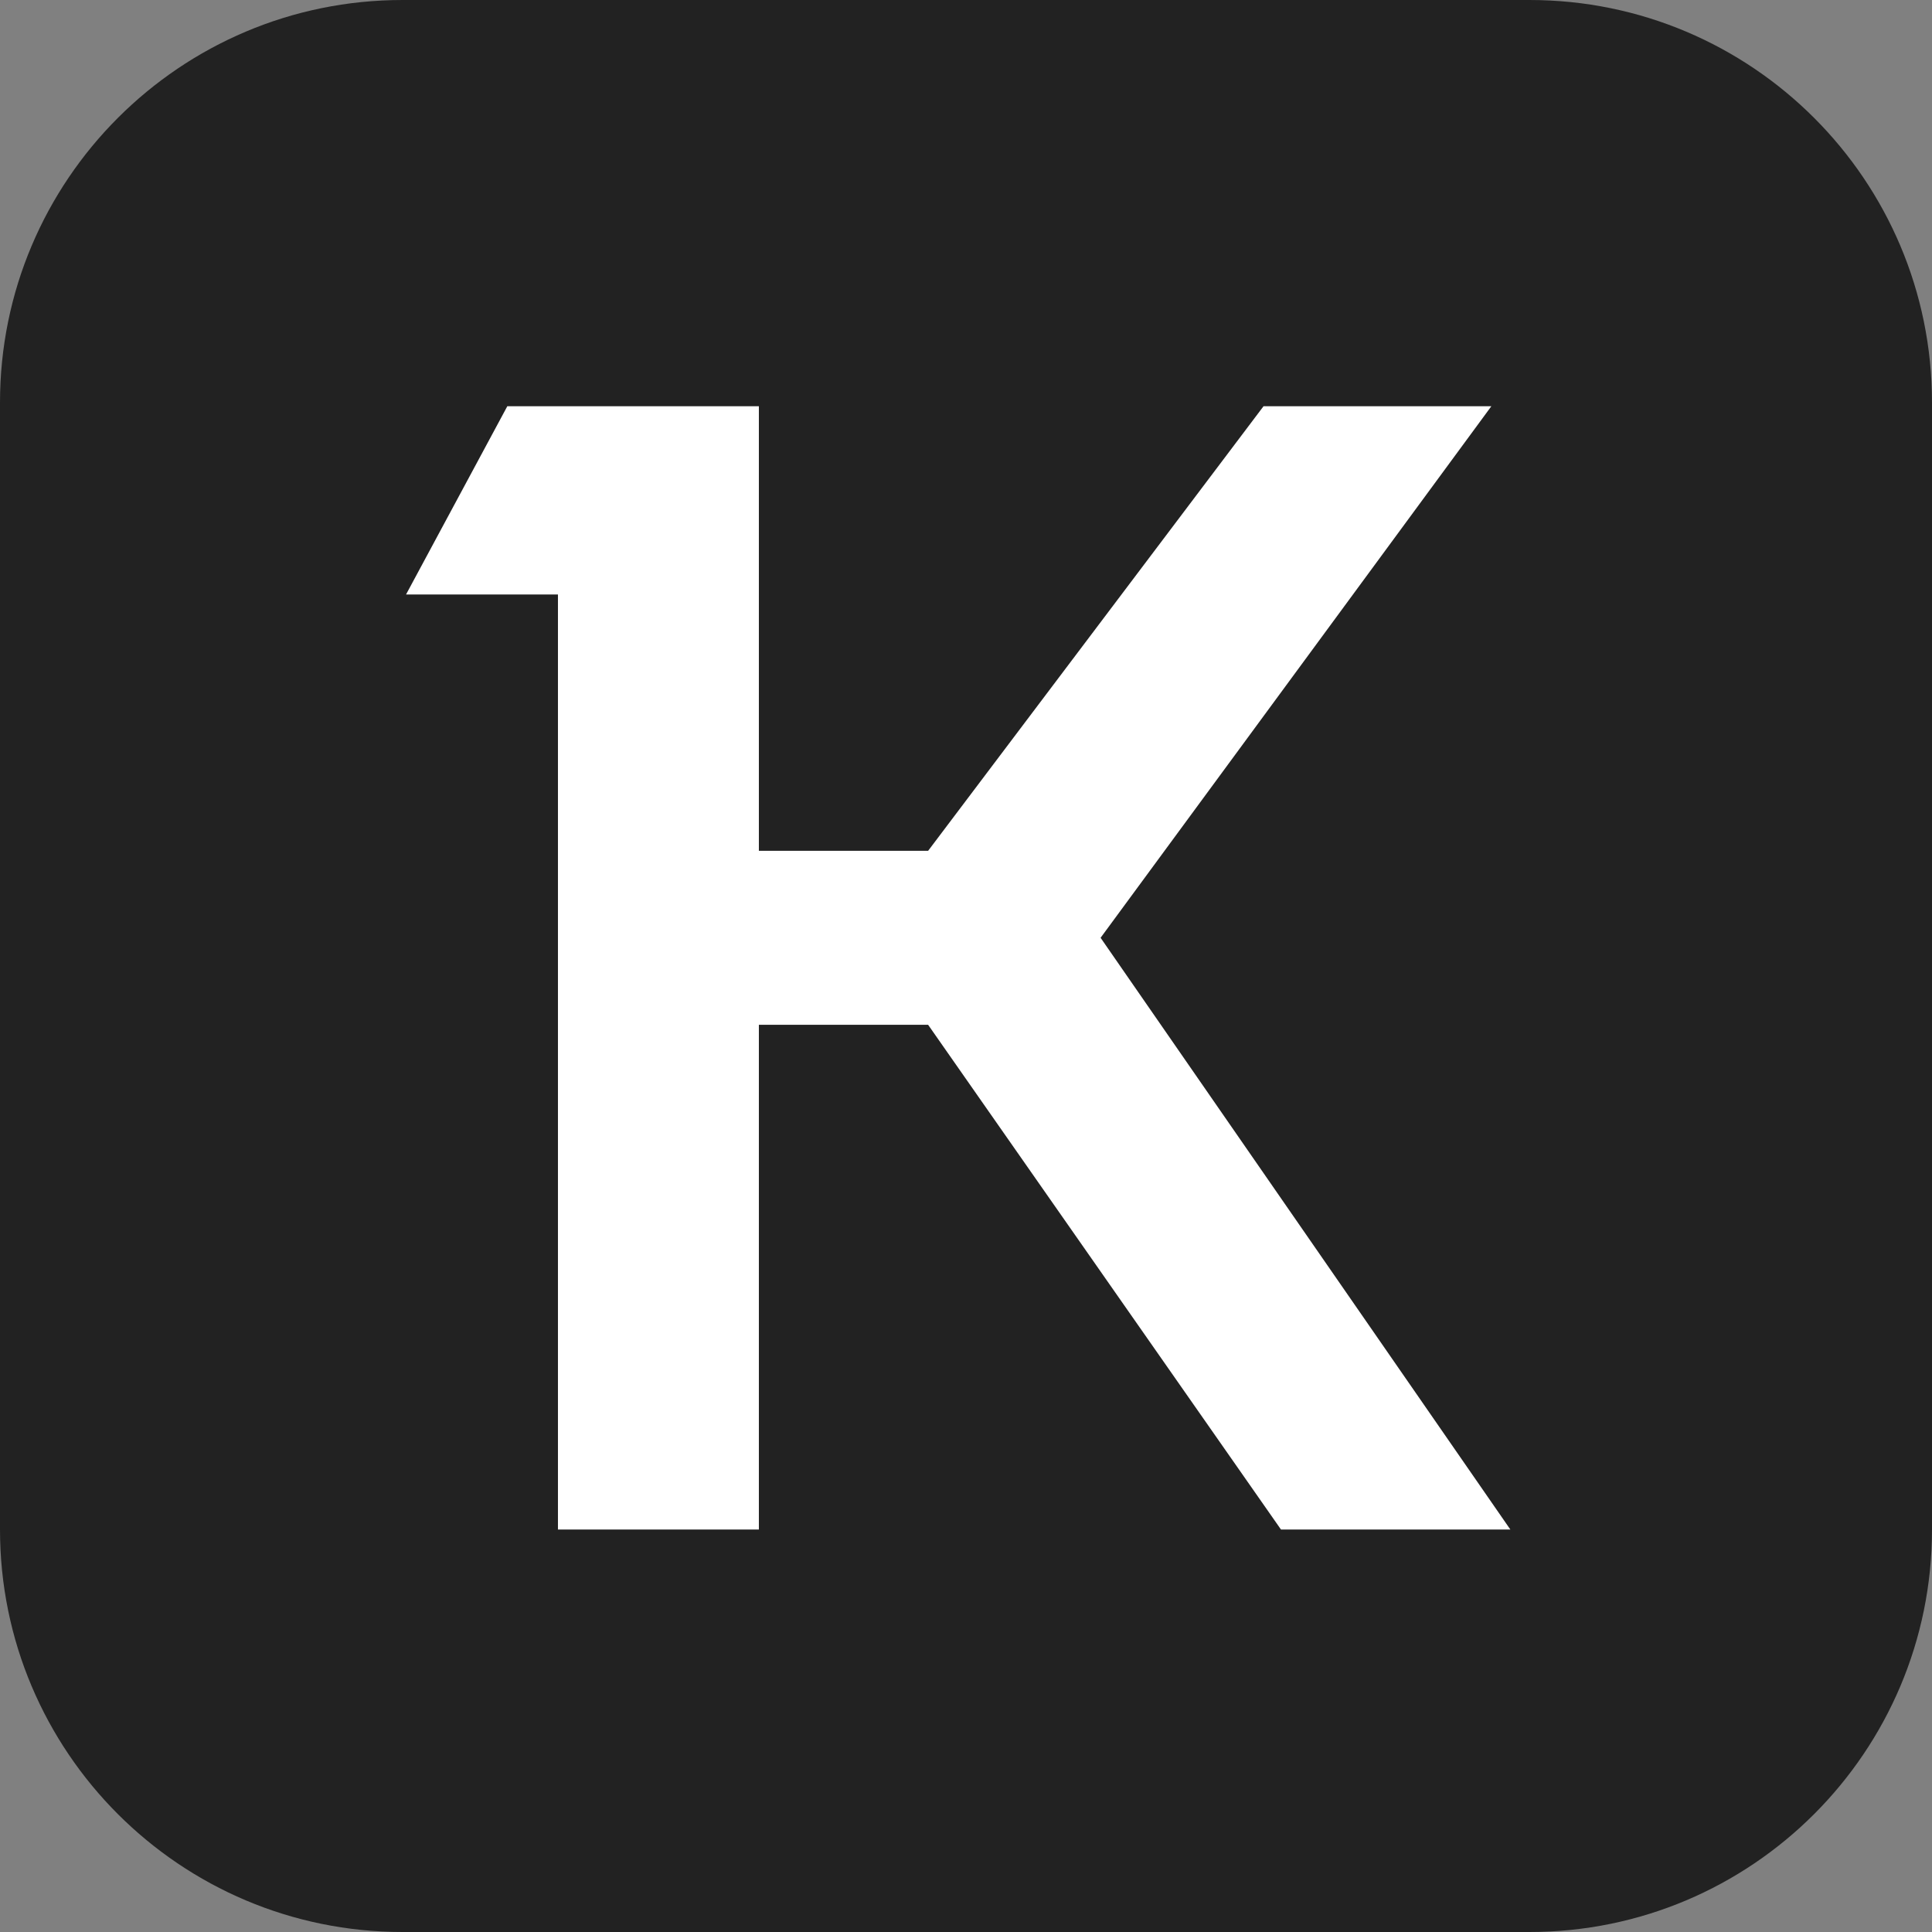 <svg width="48" height="48" viewBox="0 0 48 48" fill="none" xmlns="http://www.w3.org/2000/svg">
<rect x="0" y="0" width="48" height="48" fill="#808080" stroke="none"/>
<g clip-path="url(#clip0_1506_29726)">
<path d="M0 10C0 4.477 4.477 0 10 0H38C43.523 0 48 4.477 48 10V38C48 43.523 43.523 48 38 48H10C4.477 48 0 43.523 0 38V10Z" fill="#222222"/>
<path d="M27.344 23.299L37.524 38H31.825L23.059 25.461H18.854V38H13.862V14.77H10.088L12.604 10.093H18.854V21.138H23.059L31.392 10.093H37.052L27.344 23.299Z" fill="white"/>
</g>
<defs>
<clipPath id="clip0_1506_29726">
<rect width="48" height="48" fill="white"/>
</clipPath>
</defs>
</svg>

